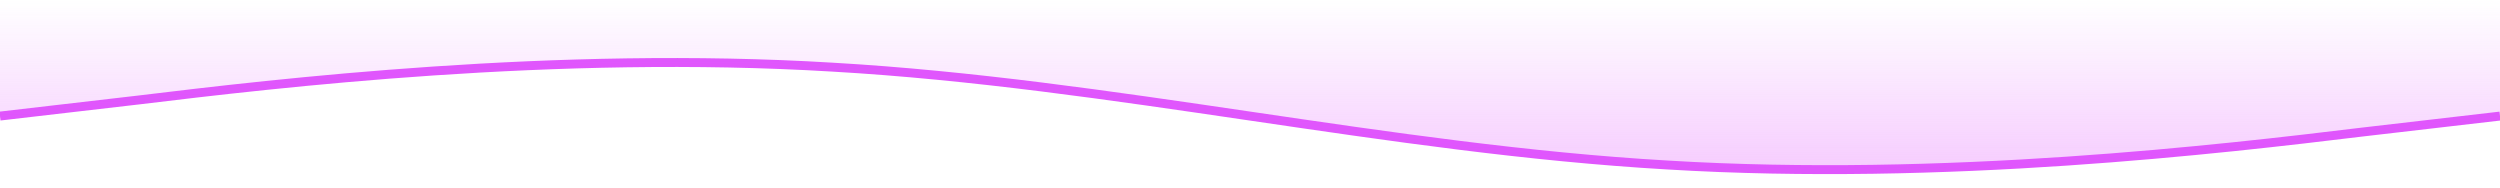 <svg width="1120" height="84" viewBox="0 0 1120 84" fill="none" xmlns="http://www.w3.org/2000/svg">
<g clip-path="url(#clip0_10_103)">
<path d="M1120 52L1058 59.197C996 66.721 871 81.442 747 73.918C622 66.721 498 37.279 373 30.082C249 22.558 124 37.279 62 44.803L2.09815e-06 52" stroke="#E056FD" stroke-width="4"/>
<path fill-rule="evenodd" clip-rule="evenodd" d="M1120 52.899L1058 59.826C996 67.069 871 81.238 747 73.996C622 67.068 498 38.73 373 31.802C249 24.56 124 38.73 62 45.972L2.01955e-06 52.899L6.64413e-06 -4.76072e-05L62 -4.2187e-05C124 -3.67668e-05 249 -2.58389e-05 373 -1.49985e-05C498 -4.07065e-06 622 6.76978e-06 747 1.76976e-05C871 2.8538e-05 996 3.94659e-05 1058 4.48861e-05L1120 5.03063e-05L1120 52.899Z" fill="url(#paint0_linear_10_103)"/>
</g>
<defs>
<linearGradient id="paint0_linear_10_103" x1="560" y1="76" x2="560" y2="6.34309e-07" gradientUnits="userSpaceOnUse">
<stop stop-color="#E056FD" stop-opacity="0.3"/>
<stop offset="1" stop-color="#E056FD" stop-opacity="0"/>
</linearGradient>
<clipPath id="clip0_10_103">
<rect width="1120" height="84" fill="white" transform="translate(1120 84) rotate(-180)"/>
</clipPath>
</defs>
</svg>
